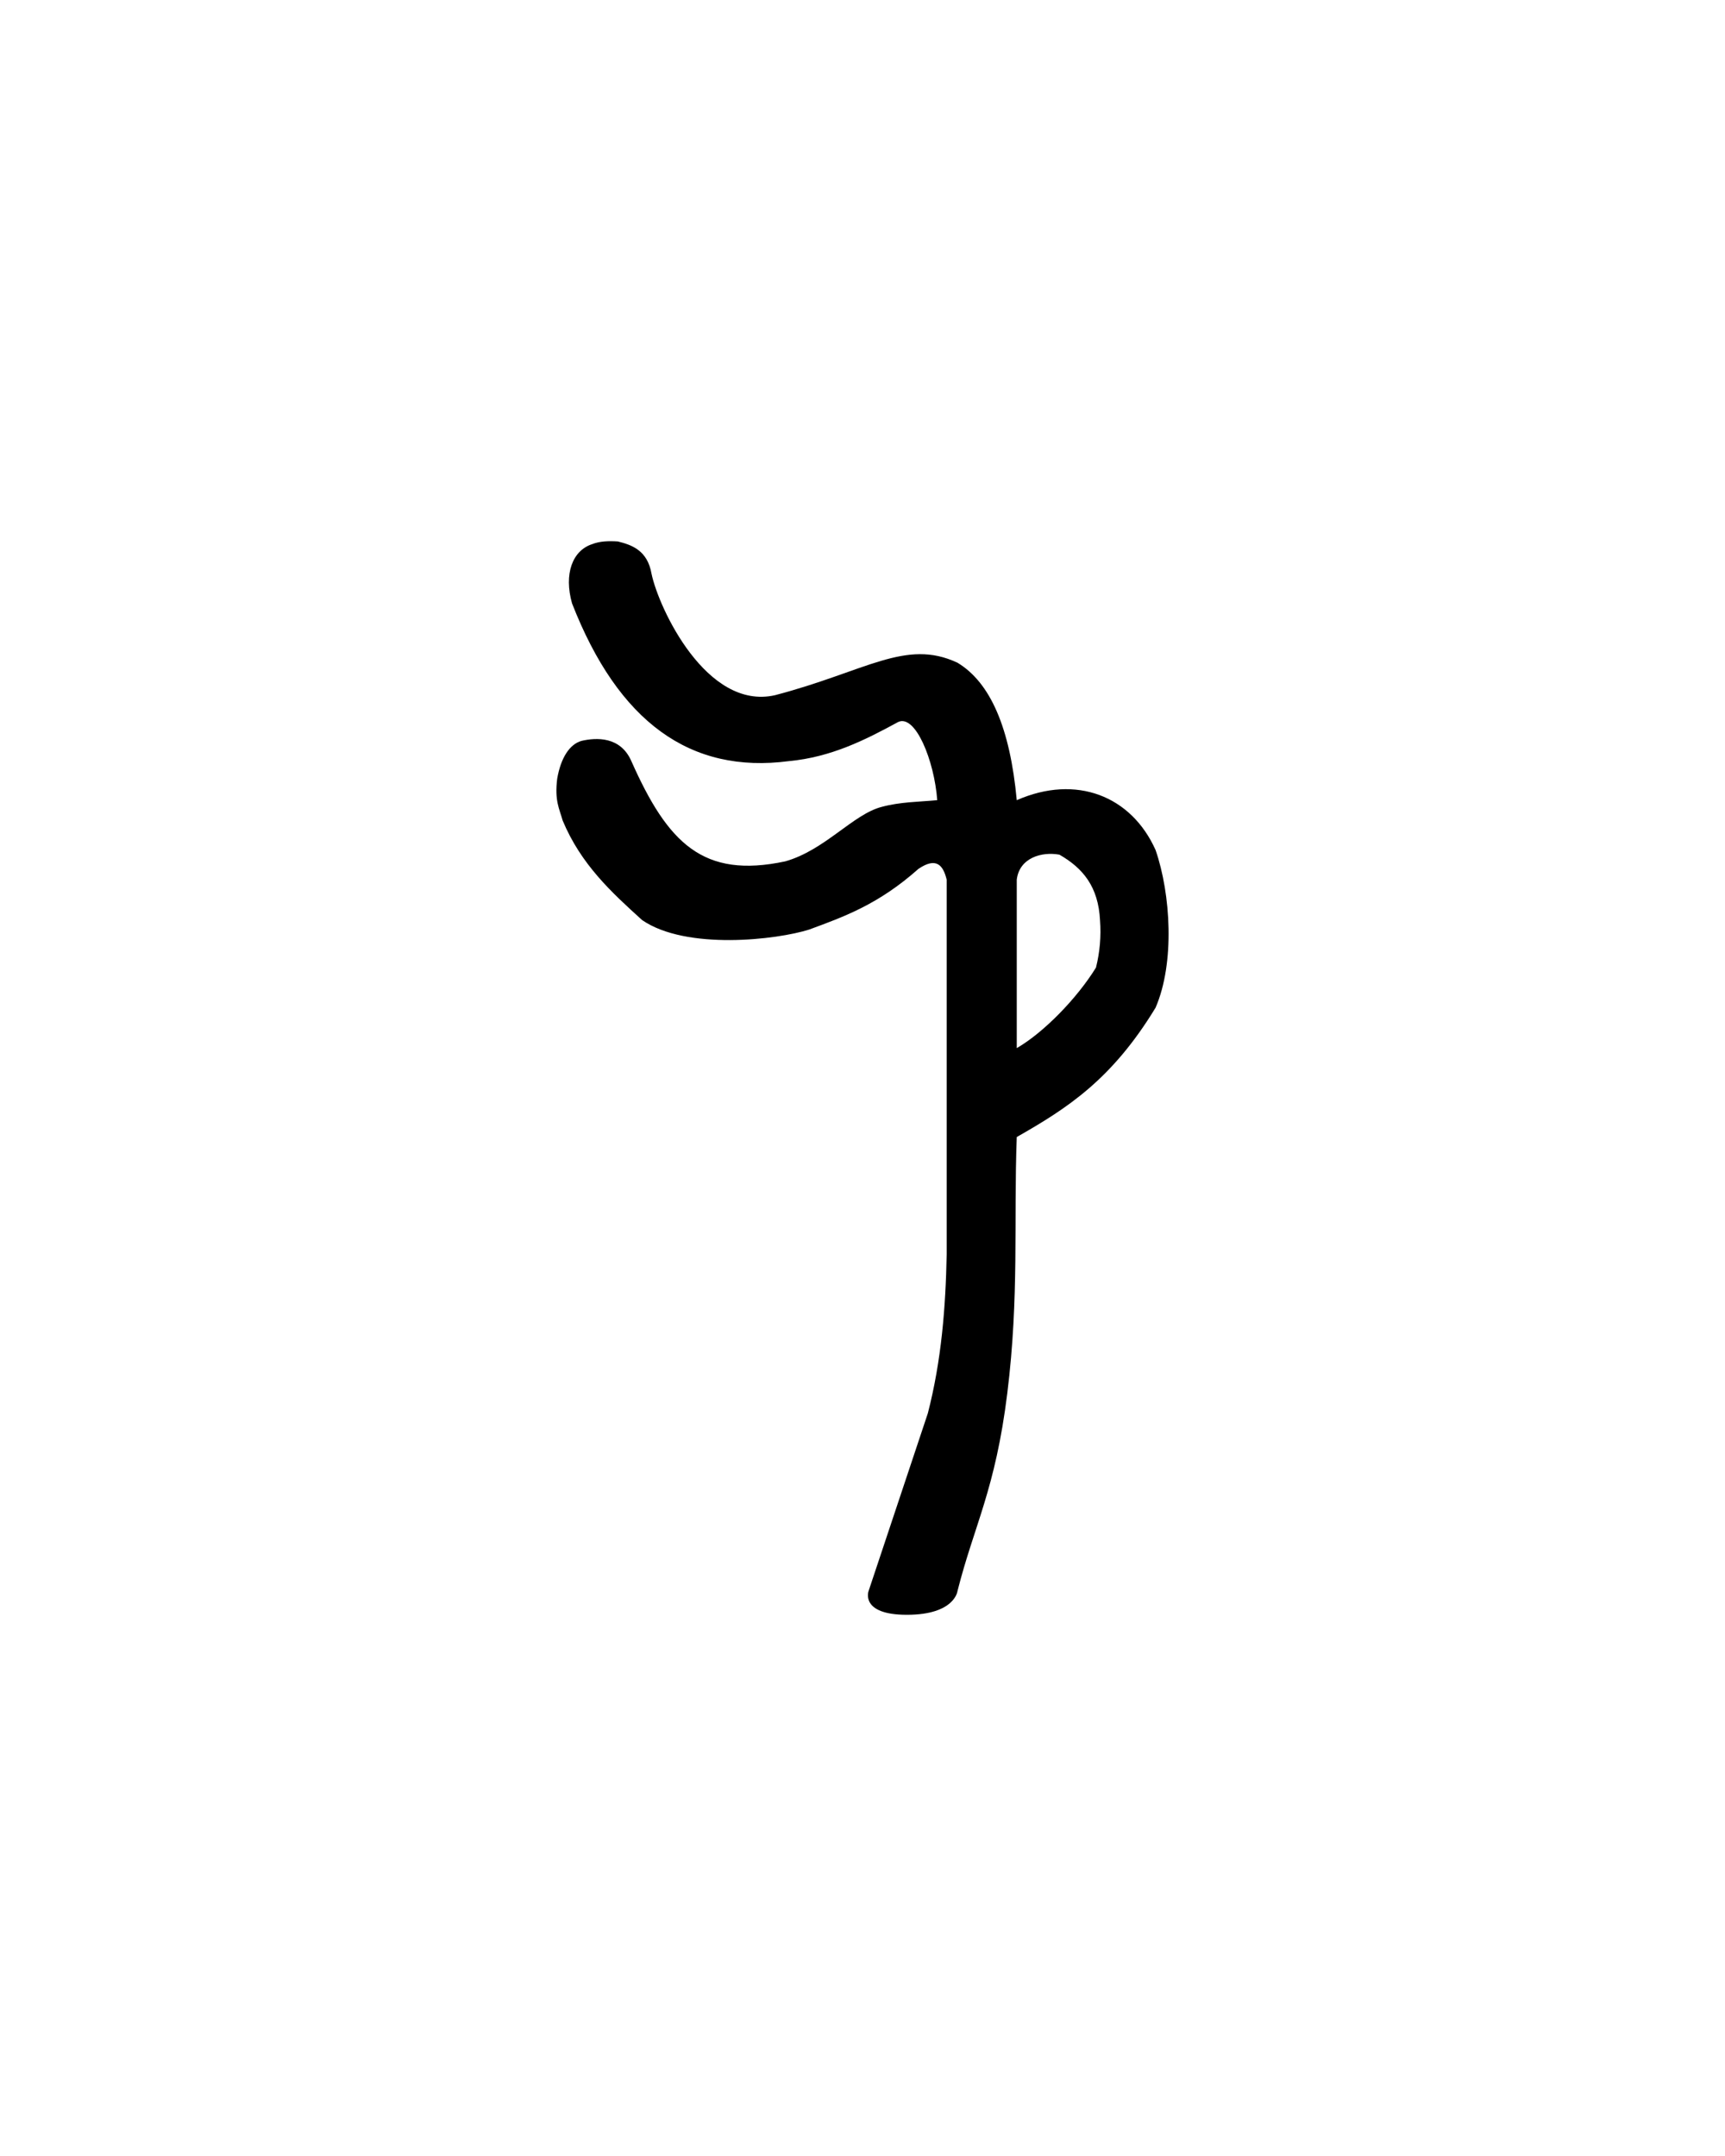 <?xml version="1.0" encoding="UTF-8" standalone="no"?>
<!-- Created with Inkscape (http://www.inkscape.org/) -->
<svg
   xmlns:svg="http://www.w3.org/2000/svg"
   xmlns="http://www.w3.org/2000/svg"
   version="1.0"
   width="40"
   height="50"
   id="svg2501">
  <defs
     id="defs2503" />
  <g
     id="layer1">
    <path
       d="M 14.327,12.557 C 14.112,12.543 13.907,12.55 13.733,12.619 C 13.274,12.766 13.071,13.311 13.265,13.994 C 14.339,16.748 16.011,17.953 18.296,17.651 C 19.271,17.559 20.057,17.164 20.827,16.744 C 21.227,16.558 21.665,17.639 21.733,18.557 C 21.305,18.597 20.876,18.596 20.447,18.712 C 19.783,18.881 19.128,19.717 18.208,19.976 C 16.306,20.382 15.486,19.558 14.64,17.651 C 14.387,17.073 13.825,17.103 13.483,17.182 C 13.21,17.26 13.005,17.571 12.921,18.057 C 12.856,18.572 12.973,18.759 13.046,19.026 C 13.47,20.045 14.178,20.693 14.89,21.338 C 15.918,22.044 18.021,21.794 18.765,21.557 C 19.569,21.26 20.37,20.975 21.296,20.151 C 21.709,19.87 21.87,20.061 21.952,20.401 L 21.952,29.088 C 21.928,30.317 21.832,31.547 21.515,32.776 L 20.14,36.901 C 20.14,36.901 19.941,37.449 21.029,37.449 C 22.138,37.449 22.202,36.901 22.202,36.901 C 22.588,35.371 23.081,34.549 23.358,32.307 C 23.635,30.065 23.504,28.349 23.577,26.369 C 24.748,25.702 25.781,25.039 26.796,23.369 C 27.246,22.328 27.148,20.733 26.796,19.713 C 26.233,18.457 24.954,17.952 23.577,18.557 C 23.421,16.877 22.964,15.828 22.202,15.369 C 20.999,14.805 20.076,15.572 17.969,16.123 C 16.387,16.479 15.277,14.111 15.108,13.307 C 15.013,12.756 14.64,12.635 14.327,12.557 z M 24.567,19.821 C 25.113,20.134 25.469,20.564 25.508,21.345 C 25.535,21.71 25.505,22.074 25.414,22.439 C 24.975,23.152 24.202,23.946 23.577,24.307 L 23.577,20.401 C 23.637,19.893 24.156,19.745 24.567,19.821 z"
       id="path3272"
       style="fill:#000000;stroke:none;stroke-width:1" />
  </g>
</svg>
